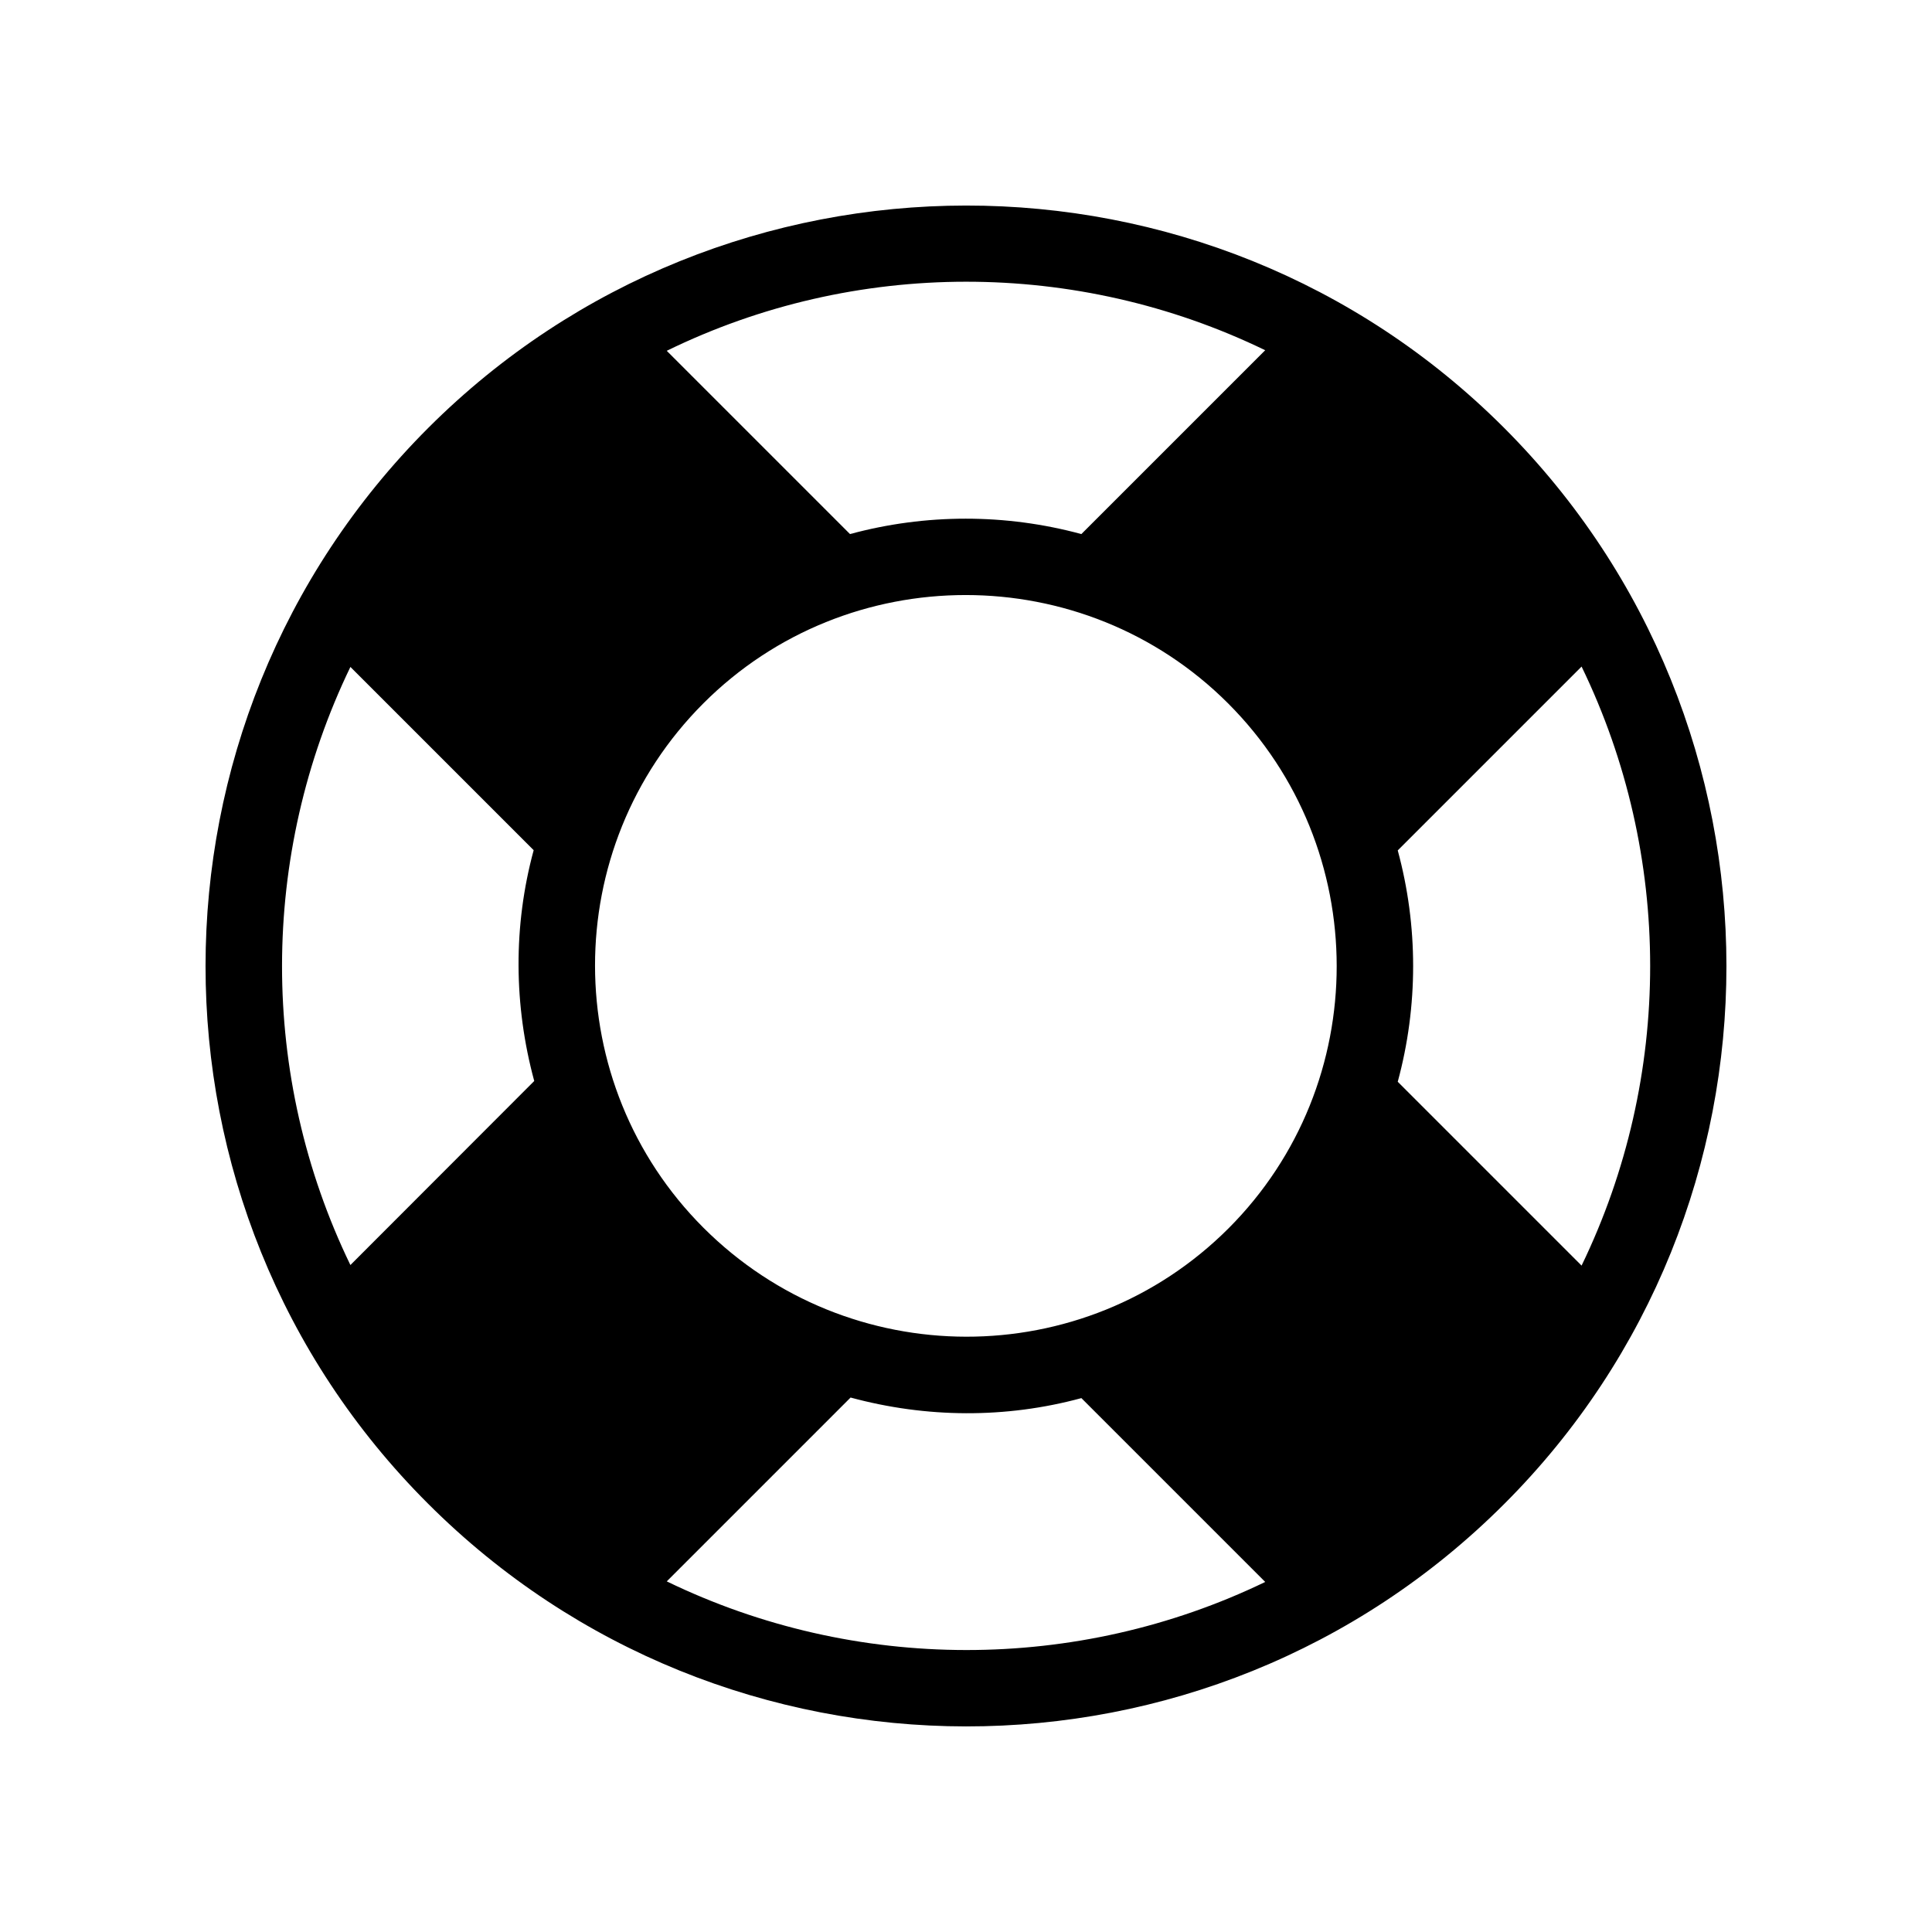 <?xml version="1.0" encoding="UTF-8"?>
<!-- Uploaded to: SVG Repo, www.svgrepo.com, Generator: SVG Repo Mixer Tools -->
<svg fill="#000000" width="800px" height="800px" version="1.1" viewBox="144 144 512 512" xmlns="http://www.w3.org/2000/svg">
 <path d="m257.47 257.42c-78.648 78.695-78.648 206.51-0.102 285 78.645 78.695 206.61 78.848 285.26 0.152 78.543-78.496 78.543-206.61-0.102-285.26-78.547-78.543-206.51-78.395-285.05 0.102zm221.82-20.605-48.719 48.719c-20.051-5.441-41.262-5.441-61.312 0l-48.566-48.566c49.875-24.387 108.62-24.387 158.6-0.152zm-242.43 242.43c-24.234-50.027-24.082-108.62 0-158.5l48.566 48.566c-5.441 20.051-5.289 41.109 0.152 61.164zm83.836 83.836 48.719-48.719c20.051 5.441 41.109 5.594 61.164 0.152l48.719 48.719c-49.879 24.082-108.62 24.082-158.6-0.152zm148.88-93.559c-38.391 38.391-100.71 38.238-139.15-0.152-38.238-38.238-38.391-100.61 0-139 38.238-38.238 100.71-38.238 139 0 38.391 38.391 38.391 100.86 0.152 139.15zm93.559 9.875-48.719-48.719c5.441-20.051 5.441-41.262 0-61.312l48.719-48.719c24.234 49.977 24.234 108.72 0 158.75z"/>
</svg>